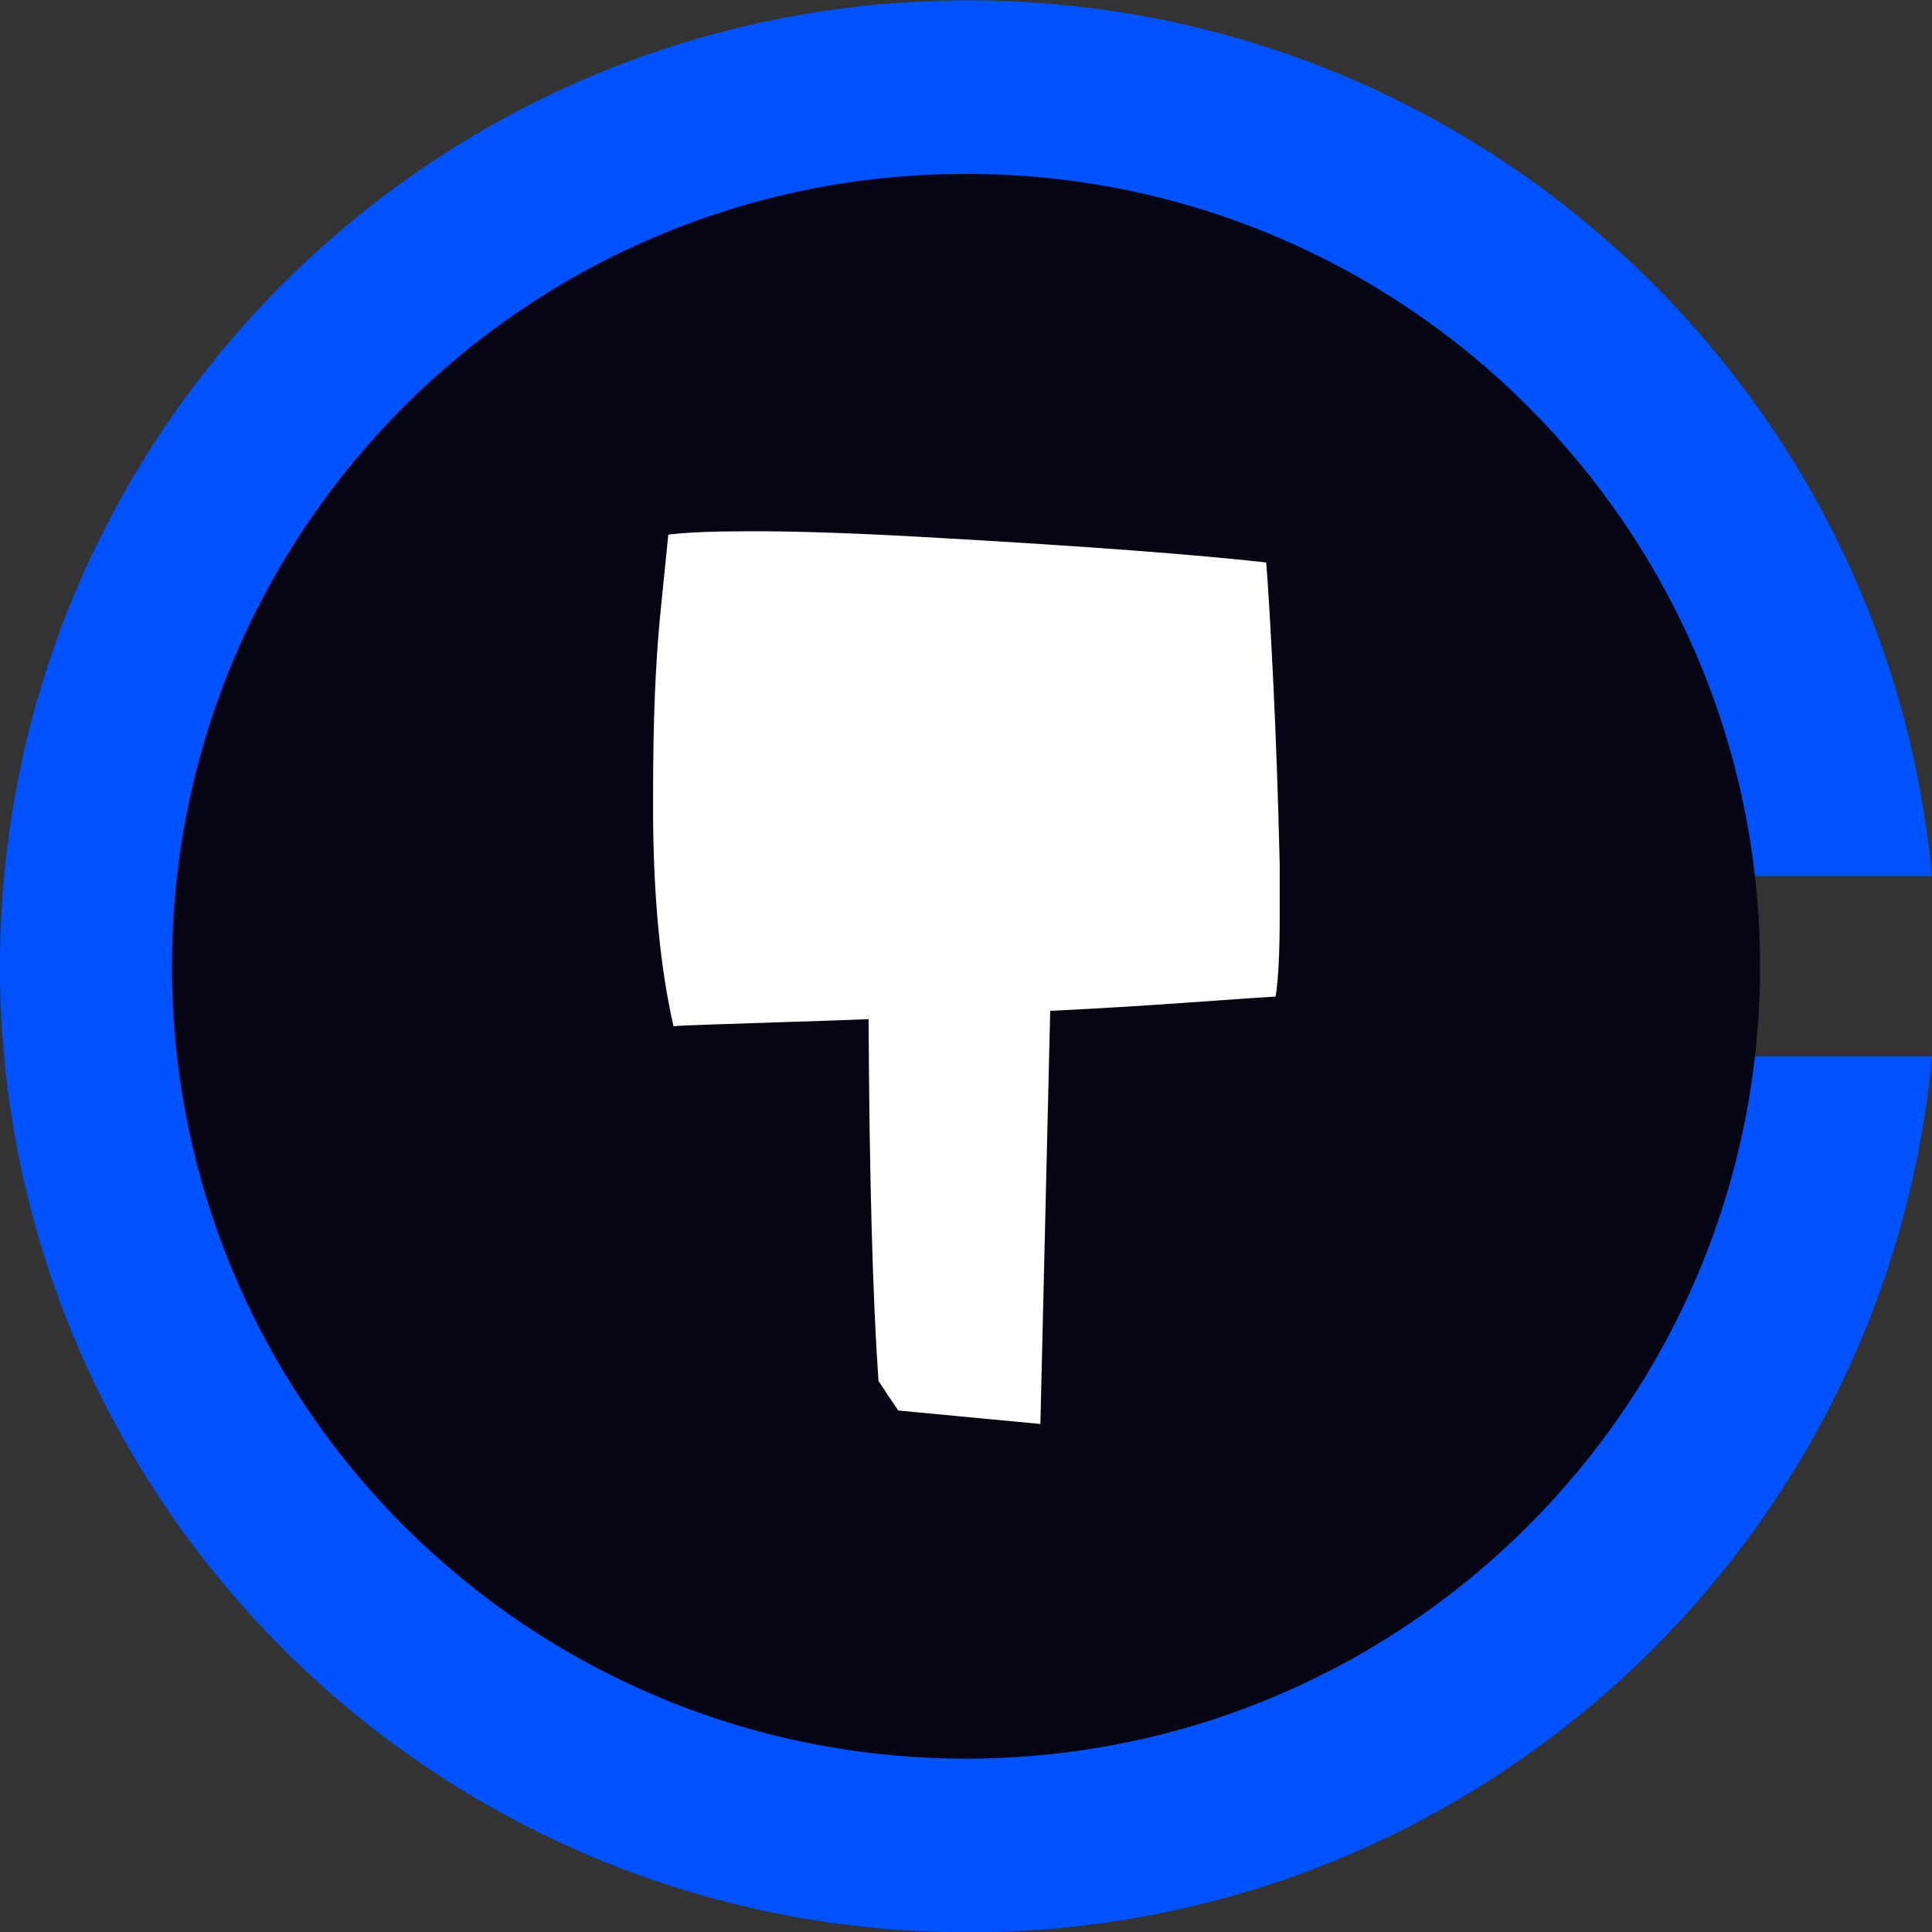 <svg width="24" height="24" viewBox="0 0 24 24" fill="none" xmlns="http://www.w3.org/2000/svg">
<rect x="0" y="0" width="24" height="24" fill="#333333" stroke="none"/>
<g clip-path="url(#clip0_4258_2067)">
<path d="M21.326 10.883H24C23.433 4.781 18.289 0.004 12.026 0.004C5.384 0.004 0 5.376 0 12.004C0 18.631 5.384 24.004 12.026 24.004C18.289 24.004 23.433 19.227 24 13.124H21.326V10.883Z" fill="#0052FF"/>
<path d="M12 21.846C17.448 21.846 21.864 17.439 21.864 12.003C21.864 6.567 17.448 2.16 12 2.16C6.552 2.16 2.136 6.567 2.136 12.003C2.136 17.439 6.552 21.846 12 21.846Z" fill="#060514"/>
<path d="M8.113 10.193V9.826C8.113 8.975 8.142 8.251 8.2 7.652L8.302 6.641C8.525 6.614 8.841 6.6 9.253 6.6C9.872 6.595 10.71 6.625 11.765 6.688C13.517 6.788 14.838 6.888 15.729 6.987C15.754 7.286 15.783 7.782 15.817 8.475C15.851 9.167 15.878 9.922 15.897 10.737V11.368C15.897 11.839 15.88 12.177 15.846 12.38C15.739 12.385 15.387 12.409 14.789 12.452C14.191 12.495 13.61 12.53 13.046 12.557L12.924 17.689L11.158 17.522L10.913 17.156C10.841 16.134 10.8 14.636 10.79 12.66C10.558 12.67 10.249 12.681 9.862 12.693C9.475 12.705 9.141 12.716 8.861 12.726C8.58 12.735 8.415 12.743 8.367 12.748C8.208 12.059 8.123 11.207 8.113 10.193Z" fill="white"/>
</g>
<defs>
<clipPath id="clip0_4258_2067">
<rect width="24" height="24" fill="white" transform="translate(0 0.004)"/>
</clipPath>
</defs>
</svg>
